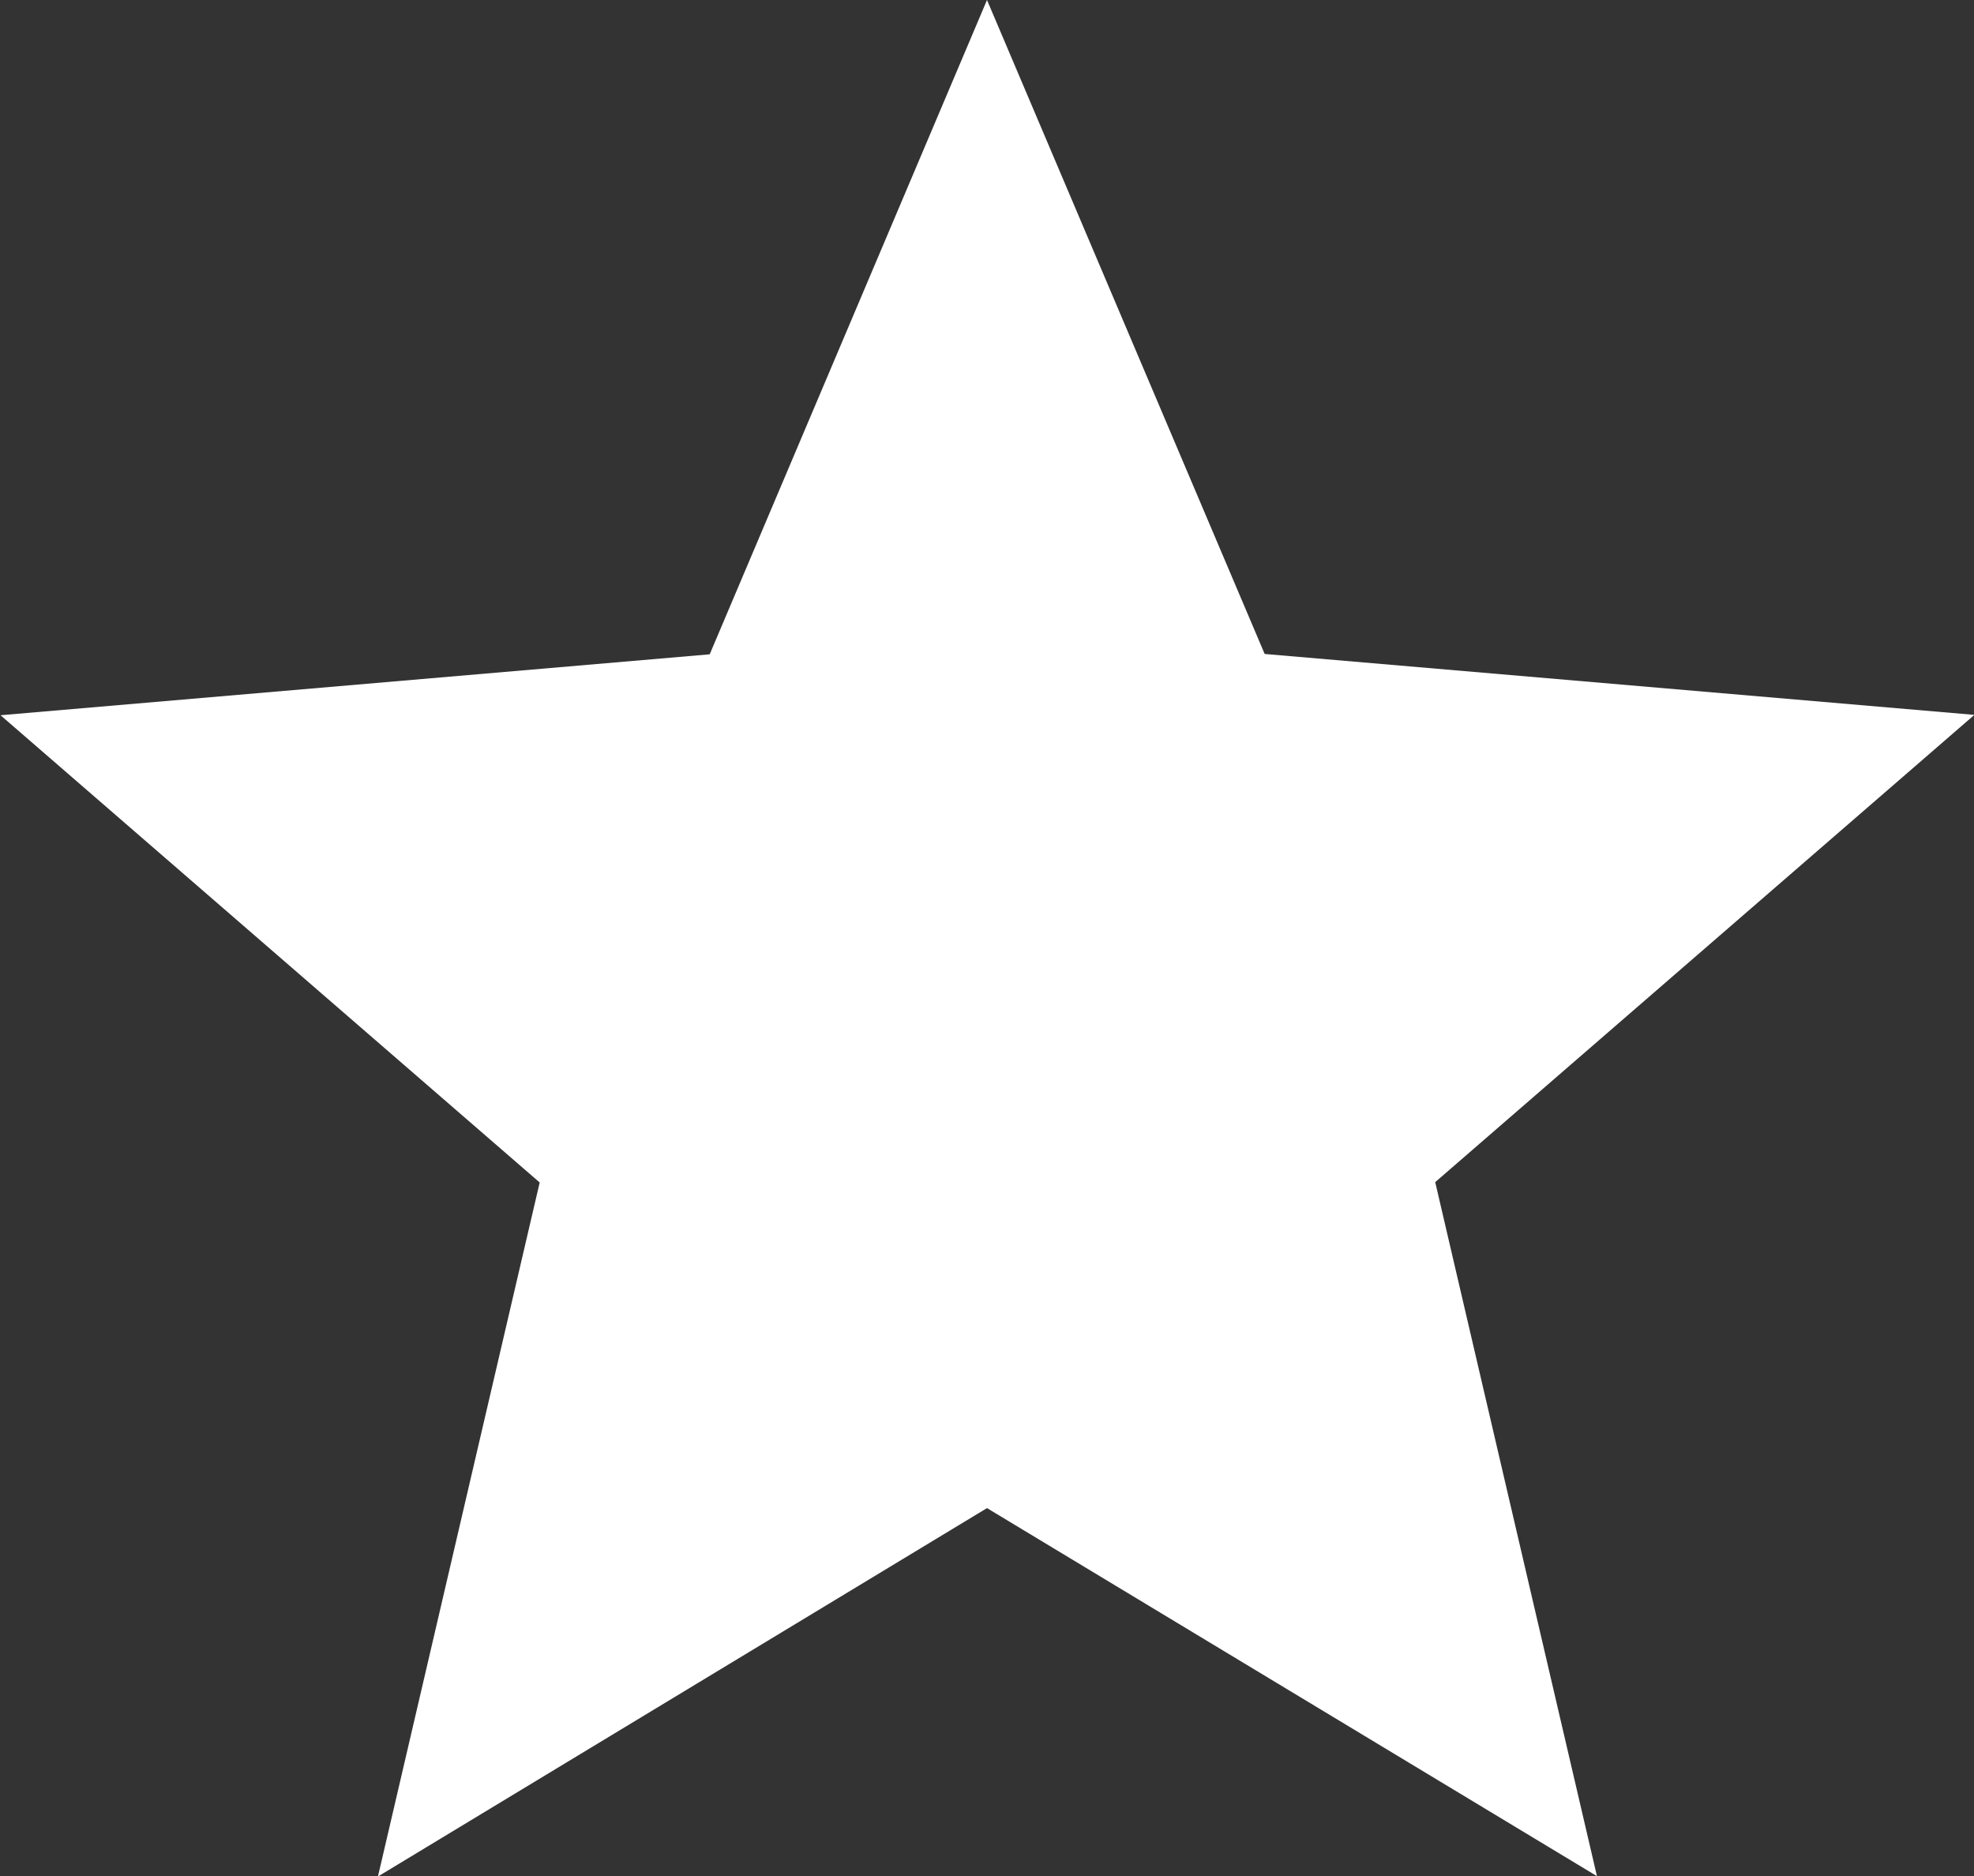 <svg xmlns="http://www.w3.org/2000/svg" width="10.984" height="10.44" viewBox="0 0 10.984 10.44">
  <rect x="0" y="0" width="10.984" height="10.44" fill="#333333" stroke="none"/>
  <path id="Icon_ionic-md-star" data-name="Icon ionic-md-star" d="M9.289,12.892l3.394,2.048-.9-3.862,3-2.6-3.949-.339L9.289,4.5,7.746,8.141,3.8,8.48l3,2.6-.9,3.862Z" transform="translate(-3.797 -4.5)" fill="#fff"/>
</svg>
